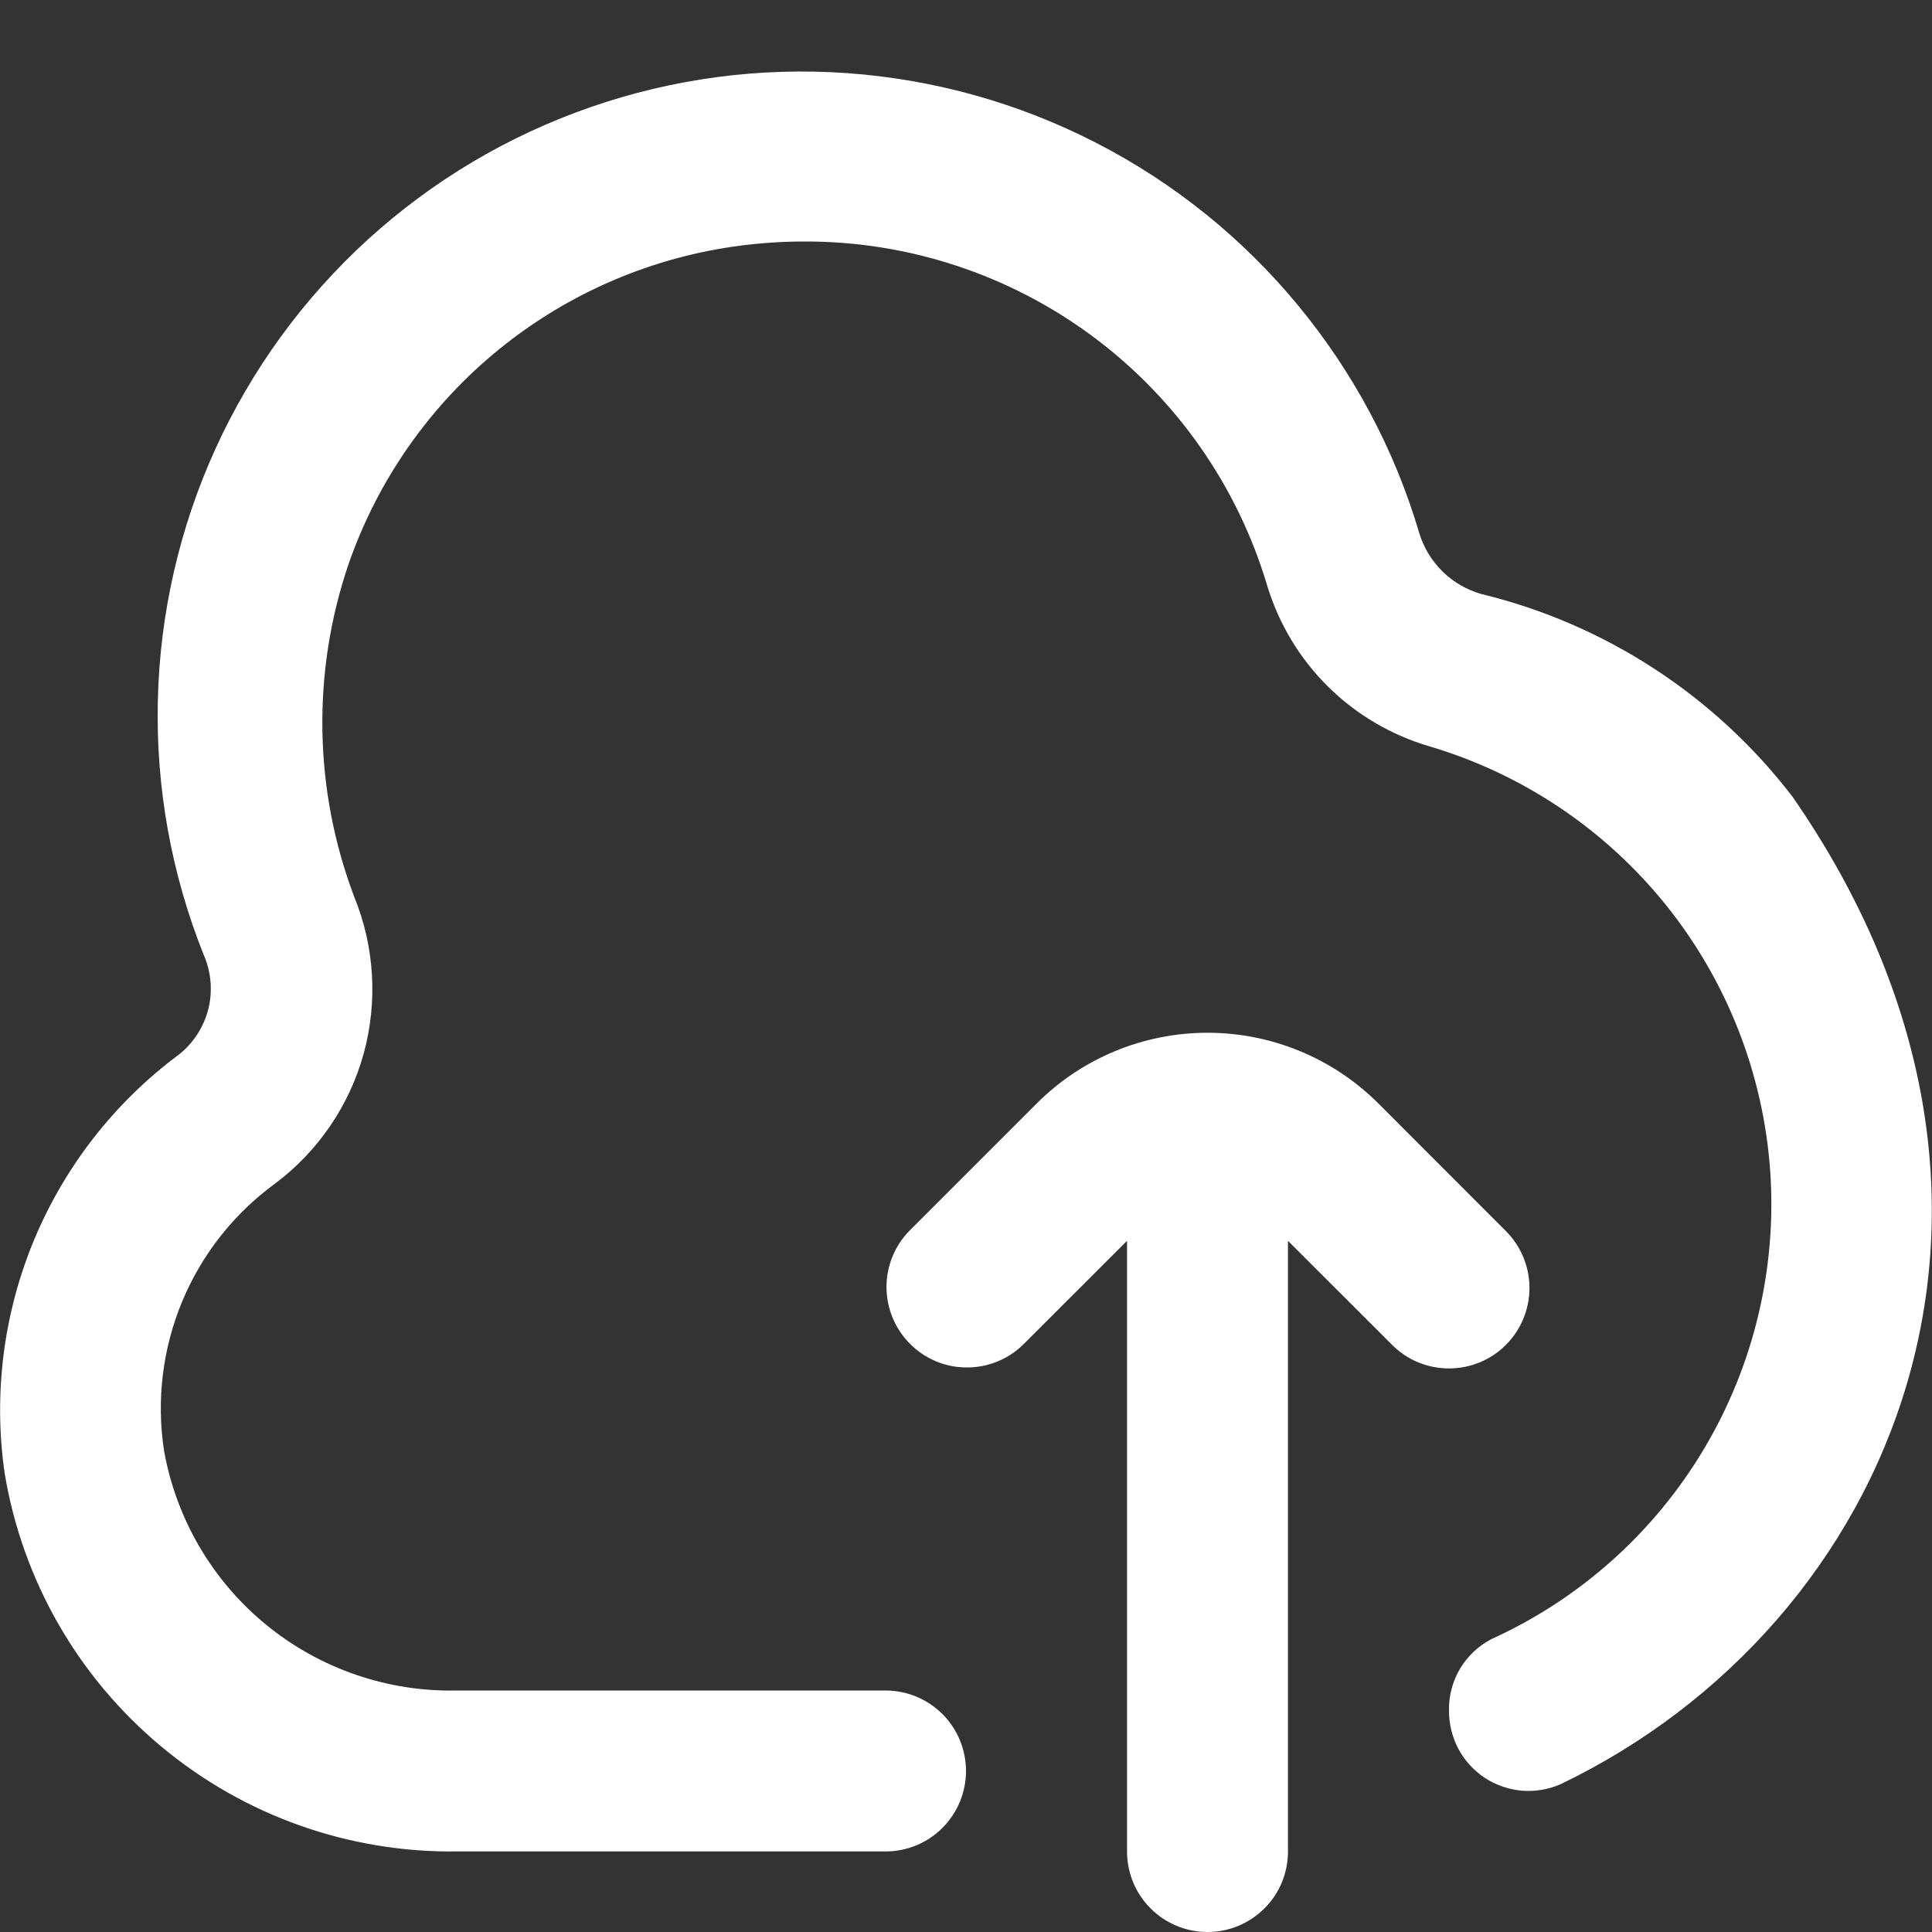 <svg width="20" height="20" viewBox="0 0 20 20" fill="none" xmlns="http://www.w3.org/2000/svg">
<rect x="0" y="0" width="20" height="20" fill="#333333" stroke="none"/>
<g id="fi-rr-cloud-upload" clip-path="url(#clip0_24269_12684)">
<path id="Vector" d="M15.334 6.149C15.183 6.106 15.045 6.026 14.933 5.916C14.821 5.806 14.739 5.671 14.693 5.521C14.438 4.656 14.009 3.852 13.434 3.157C12.86 2.462 12.15 1.891 11.348 1.479C10.546 1.066 9.668 0.821 8.769 0.757C7.869 0.693 6.966 0.813 6.114 1.109C5.262 1.404 4.479 1.869 3.812 2.476C3.145 3.083 2.608 3.819 2.233 4.64C1.859 5.46 1.655 6.348 1.634 7.25C1.612 8.151 1.774 9.048 2.109 9.885C2.186 10.061 2.203 10.258 2.157 10.444C2.11 10.631 2.003 10.797 1.853 10.916C1.189 11.409 0.671 12.072 0.353 12.835C0.036 13.597 -0.07 14.432 0.048 15.25C0.231 16.356 0.805 17.359 1.666 18.077C2.526 18.796 3.615 19.182 4.736 19.166H9.167C9.388 19.166 9.6 19.079 9.756 18.922C9.912 18.766 10 18.554 10 18.333C10 18.112 9.912 17.9 9.756 17.744C9.6 17.588 9.388 17.5 9.167 17.5H4.736C4.016 17.517 3.314 17.276 2.757 16.821C2.199 16.365 1.824 15.725 1.698 15.016C1.618 14.495 1.683 13.962 1.885 13.475C2.087 12.988 2.419 12.566 2.844 12.255C3.291 11.921 3.615 11.448 3.764 10.91C3.912 10.372 3.878 9.8 3.667 9.284C3.249 8.18 3.227 6.964 3.606 5.846C3.909 4.969 4.451 4.196 5.171 3.612C5.891 3.028 6.76 2.657 7.679 2.541C7.893 2.514 8.108 2.5 8.323 2.5C9.4 2.496 10.45 2.842 11.315 3.485C12.179 4.128 12.813 5.034 13.119 6.066C13.239 6.46 13.455 6.818 13.747 7.107C14.04 7.397 14.4 7.609 14.794 7.725C15.761 8.011 16.616 8.585 17.247 9.37C17.878 10.156 18.254 11.116 18.325 12.121C18.395 13.126 18.157 14.129 17.642 14.995C17.127 15.861 16.36 16.549 15.443 16.966C15.307 17.036 15.194 17.142 15.115 17.273C15.037 17.404 14.997 17.554 15 17.706C14.999 17.844 15.032 17.98 15.096 18.102C15.161 18.224 15.255 18.328 15.37 18.404C15.486 18.48 15.618 18.525 15.755 18.537C15.893 18.548 16.031 18.525 16.157 18.469C19.602 16.813 21.474 12.457 18.557 8.249C17.754 7.201 16.616 6.46 15.334 6.149Z" fill="white"/>
<path id="Vector_2" d="M15.589 13.922C15.745 13.766 15.833 13.554 15.833 13.333C15.833 13.112 15.745 12.9 15.589 12.744L14.268 11.422C13.799 10.954 13.163 10.691 12.5 10.691C11.837 10.691 11.201 10.954 10.733 11.422L9.411 12.744C9.259 12.901 9.175 13.112 9.177 13.33C9.179 13.549 9.267 13.758 9.421 13.912C9.576 14.067 9.785 14.155 10.003 14.156C10.222 14.158 10.432 14.074 10.589 13.922L11.667 12.845V19.167C11.667 19.388 11.755 19.6 11.911 19.756C12.067 19.912 12.279 20 12.5 20C12.721 20 12.933 19.912 13.089 19.756C13.246 19.6 13.333 19.388 13.333 19.167V12.845L14.411 13.922C14.567 14.079 14.779 14.166 15 14.166C15.221 14.166 15.433 14.079 15.589 13.922Z" fill="white"/>
</g>
<defs>
<clipPath id="clip0_24269_12684">
<rect width="20" height="20" fill="white"/>
</clipPath>
</defs>
</svg>
